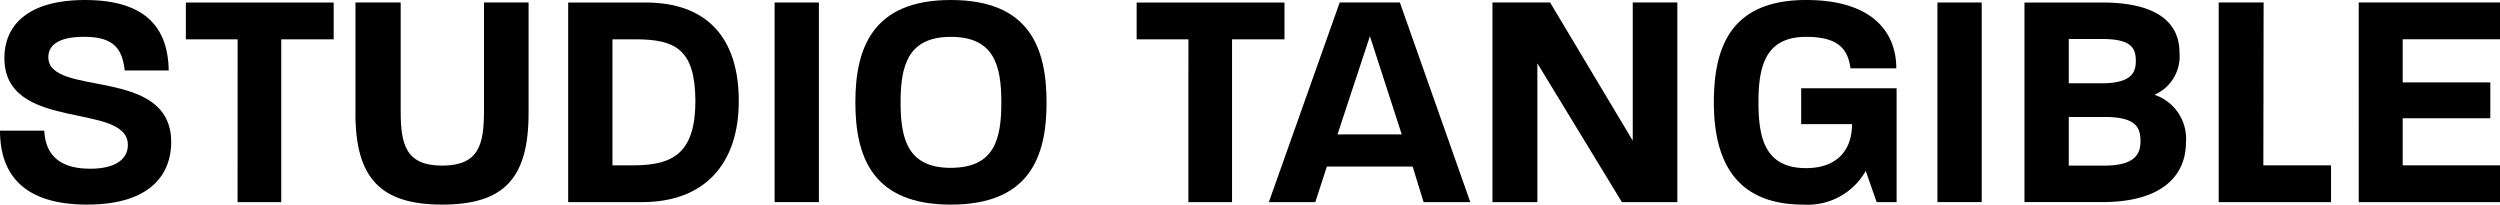 <svg id="Group_15" data-name="Group 15" xmlns="http://www.w3.org/2000/svg" xmlns:xlink="http://www.w3.org/1999/xlink" width="262.233" height="21.461" viewBox="0 0 262.233 21.461">
  <defs>
    <clipPath id="clip-path">
      <rect id="Rectangle_3" data-name="Rectangle 3" width="262.233" height="21.461"/>
    </clipPath>
  </defs>
  <g id="Group_1" data-name="Group 1" transform="translate(0 0)" clip-path="url(#clip-path)">
    <path id="Path_1" data-name="Path 1" d="M0,13.708H4.645c.1,2.192,1.244,3.991,4.81,3.991,2.813,0,3.958-1.112,3.958-2.487,0-4.58-12.955-1.276-12.955-9.127C.458,2.846,2.683,0,8.931,0c6.641,0,8.7,3.206,8.768,7.393H13.085c-.262-2.126-.981-3.532-4.253-3.532-3.042,0-3.762,1.112-3.762,2.126,0,4.285,12.889.883,12.889,8.931,0,3.043-1.832,6.543-8.833,6.543C2.617,21.461,0,18.418,0,13.708" transform="translate(0 0)"/>
    <path id="Path_2" data-name="Path 2" d="M29.272,4.181H23.841V.321H39.348v3.86h-5.5V21.257h-4.58Z" transform="translate(-4.347 -0.058)"/>
    <path id="Path_3" data-name="Path 3" d="M45.6,11.934V.32h4.743V11.737c0,3.5.556,5.692,4.353,5.692,3.828,0,4.384-2.191,4.384-5.692V.32h4.678V11.934c0,6.8-2.552,9.585-9.062,9.585-6.478,0-9.1-2.78-9.1-9.585" transform="translate(-8.314 -0.058)"/>
    <path id="Path_4" data-name="Path 4" d="M72.886.321H81c6.38,0,9.781,3.631,9.781,10.337,0,6.641-3.631,10.6-10.141,10.6H72.886Zm6.9,17.077c4.253,0,6.444-1.439,6.444-6.772-.033-5.365-2.061-6.444-6.281-6.444H77.531V17.4Z" transform="translate(-13.288 -0.058)"/>
    <rect id="Rectangle_1" data-name="Rectangle 1" width="4.645" height="20.937" transform="translate(81.251 0.262)"/>
    <path id="Path_5" data-name="Path 5" d="M109.727,10.73c0-5.725,1.832-10.73,10.011-10.73,8.244,0,10.044,5.006,10.044,10.763,0,5.693-1.8,10.7-10.044,10.7-8.211,0-10.011-5.005-10.011-10.73m10.011,6.87c4.58,0,5.3-3.01,5.3-6.837,0-3.86-.72-6.9-5.3-6.9-4.514,0-5.267,3.043-5.267,6.87,0,3.86.752,6.87,5.267,6.87" transform="translate(-20.005 0)"/>
    <path id="Path_6" data-name="Path 6" d="M151.24,4.181h-5.431V.321h15.507v3.86h-5.5V21.257h-4.58Z" transform="translate(-26.583 -0.058)"/>
    <path id="Path_7" data-name="Path 7" d="M170.2.32h6.313L183.9,21.257H179l-1.146-3.729h-9l-1.21,3.729h-4.874Zm6.51,13.838L173.37,3.853l-3.4,10.305Z" transform="translate(-29.676 -0.058)"/>
    <path id="Path_8" data-name="Path 8" d="M191.453.32H197.5l8.669,14.493V.32h4.679V21.257H205.03L196.164,6.7V21.257h-4.711Z" transform="translate(-34.905 -0.058)"/>
    <path id="Path_9" data-name="Path 9" d="M219.855,10.73c0-5.725,1.734-10.73,9.683-10.73,6.936,0,9.454,3.37,9.454,7.165h-4.808c-.262-1.962-1.211-3.3-4.646-3.3-4.252,0-5.005,3.043-5.005,6.87,0,3.86.753,6.9,5.005,6.9,3.076,0,4.81-1.734,4.81-4.613h-5.333V9.259h10.01V21.2h-2.093l-1.146-3.271a7,7,0,0,1-6.542,3.533c-7.426,0-9.389-5.006-9.389-10.73" transform="translate(-40.083 0)"/>
    <rect id="Rectangle_2" data-name="Rectangle 2" width="4.645" height="20.937" transform="translate(203.224 0.262)"/>
    <path id="Path_10" data-name="Path 10" d="M259.7.321h8.146c5.954,0,8.113,2.257,8.113,5.234A4.4,4.4,0,0,1,273.337,10a4.86,4.86,0,0,1,3.3,5.006c0,3.238-2.224,6.248-8.767,6.248H259.7Zm8.08,8.473c3.042,0,3.6-1.047,3.6-2.323,0-1.308-.392-2.322-3.5-2.322h-3.533V8.794Zm.262,8.636c3.206,0,3.828-1.177,3.828-2.552,0-1.439-.458-2.551-3.762-2.551h-3.762v5.1Z" transform="translate(-47.347 -0.058)"/>
    <path id="Path_11" data-name="Path 11" d="M284.617.32h4.711L289.3,17.4h7.1v3.86H284.617Z" transform="translate(-51.89 -0.058)"/>
    <path id="Path_12" data-name="Path 12" d="M302.578.32H317.4v3.86H307.191V8.7h9.193v3.762h-9.193V17.4H317.4v3.86h-14.82Z" transform="translate(-55.165 -0.058)"/>
  </g>
</svg>
